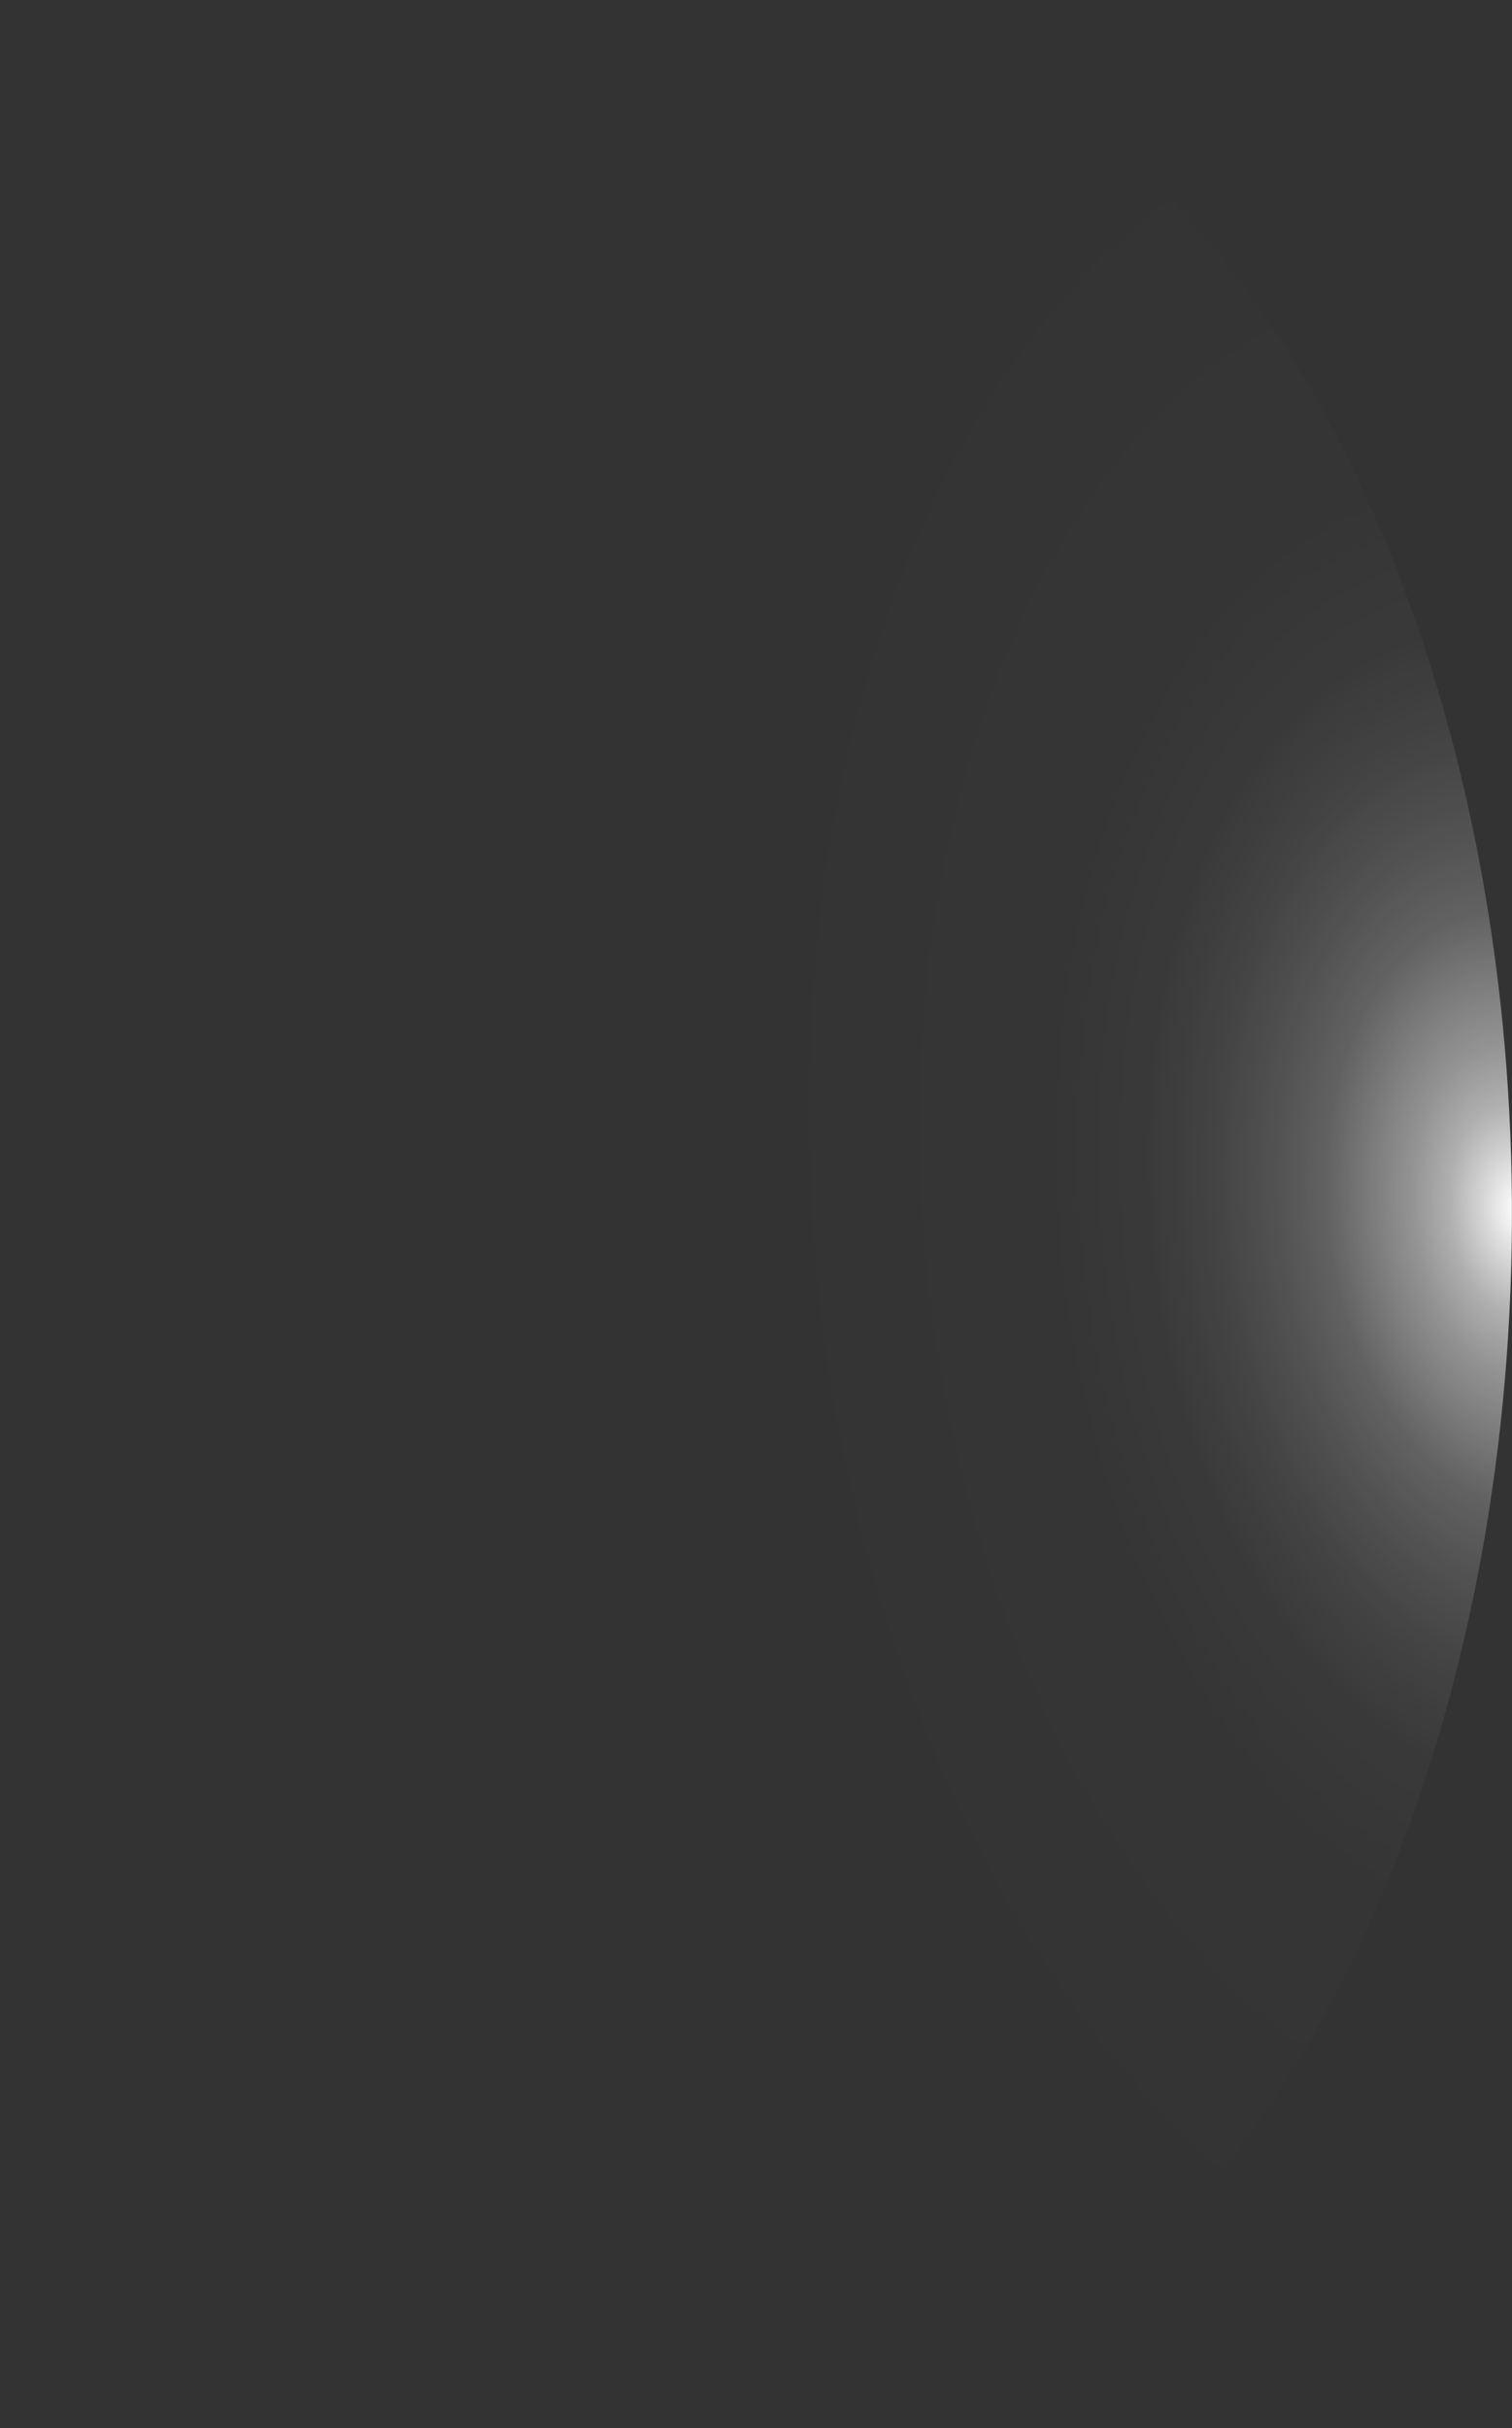<?xml version="1.0" encoding="utf-8"?>
<svg xmlns="http://www.w3.org/2000/svg" fill="none" height="100%" overflow="visible" preserveAspectRatio="none" style="display: block;" viewBox="0 0 20.035 32.155" width="100%">
<rect x="0" y="0" width="20.035" height="32.155" fill="#333333" stroke="none"/>
<path d="M0.019 17.029C0.136 20.202 0.837 23.249 2.032 25.783C3.228 28.318 4.865 30.226 6.736 31.268C8.608 32.309 10.629 32.437 12.546 31.635C14.462 30.833 16.188 29.136 17.504 26.761C18.82 24.385 19.667 21.436 19.939 18.287C20.212 15.138 19.896 11.931 19.033 9.069C18.169 6.208 16.797 3.822 15.089 2.213C13.381 0.603 11.414 -0.157 9.437 0.027C8.122 0.145 6.834 0.679 5.648 1.598C4.462 2.518 3.4 3.804 2.525 5.384C1.65 6.964 0.978 8.807 0.548 10.805C0.118 12.803 -0.062 14.918 0.019 17.029Z" fill="url(#paint0_radial_0_425)" id="Vector" style="mix-blend-mode:screen"/>
<defs>
<radialGradient cx="0" cy="0" gradientTransform="translate(20.117 15.984) rotate(174.499) scale(10.063 16.061)" gradientUnits="userSpaceOnUse" id="paint0_radial_0_425" r="1">
<stop stop-color="white"/>
<stop offset="0.01" stop-color="white" stop-opacity="0.96"/>
<stop offset="0.05" stop-color="white" stop-opacity="0.78"/>
<stop offset="0.09" stop-color="white" stop-opacity="0.61"/>
<stop offset="0.14" stop-color="white" stop-opacity="0.47"/>
<stop offset="0.2" stop-color="white" stop-opacity="0.34"/>
<stop offset="0.25" stop-color="white" stop-opacity="0.23"/>
<stop offset="0.32" stop-color="white" stop-opacity="0.15"/>
<stop offset="0.4" stop-color="white" stop-opacity="0.08"/>
<stop offset="0.49" stop-color="white" stop-opacity="0.03"/>
<stop offset="0.63" stop-color="white" stop-opacity="0.01"/>
<stop offset="1" stop-color="white" stop-opacity="0"/>
</radialGradient>
</defs>
</svg>